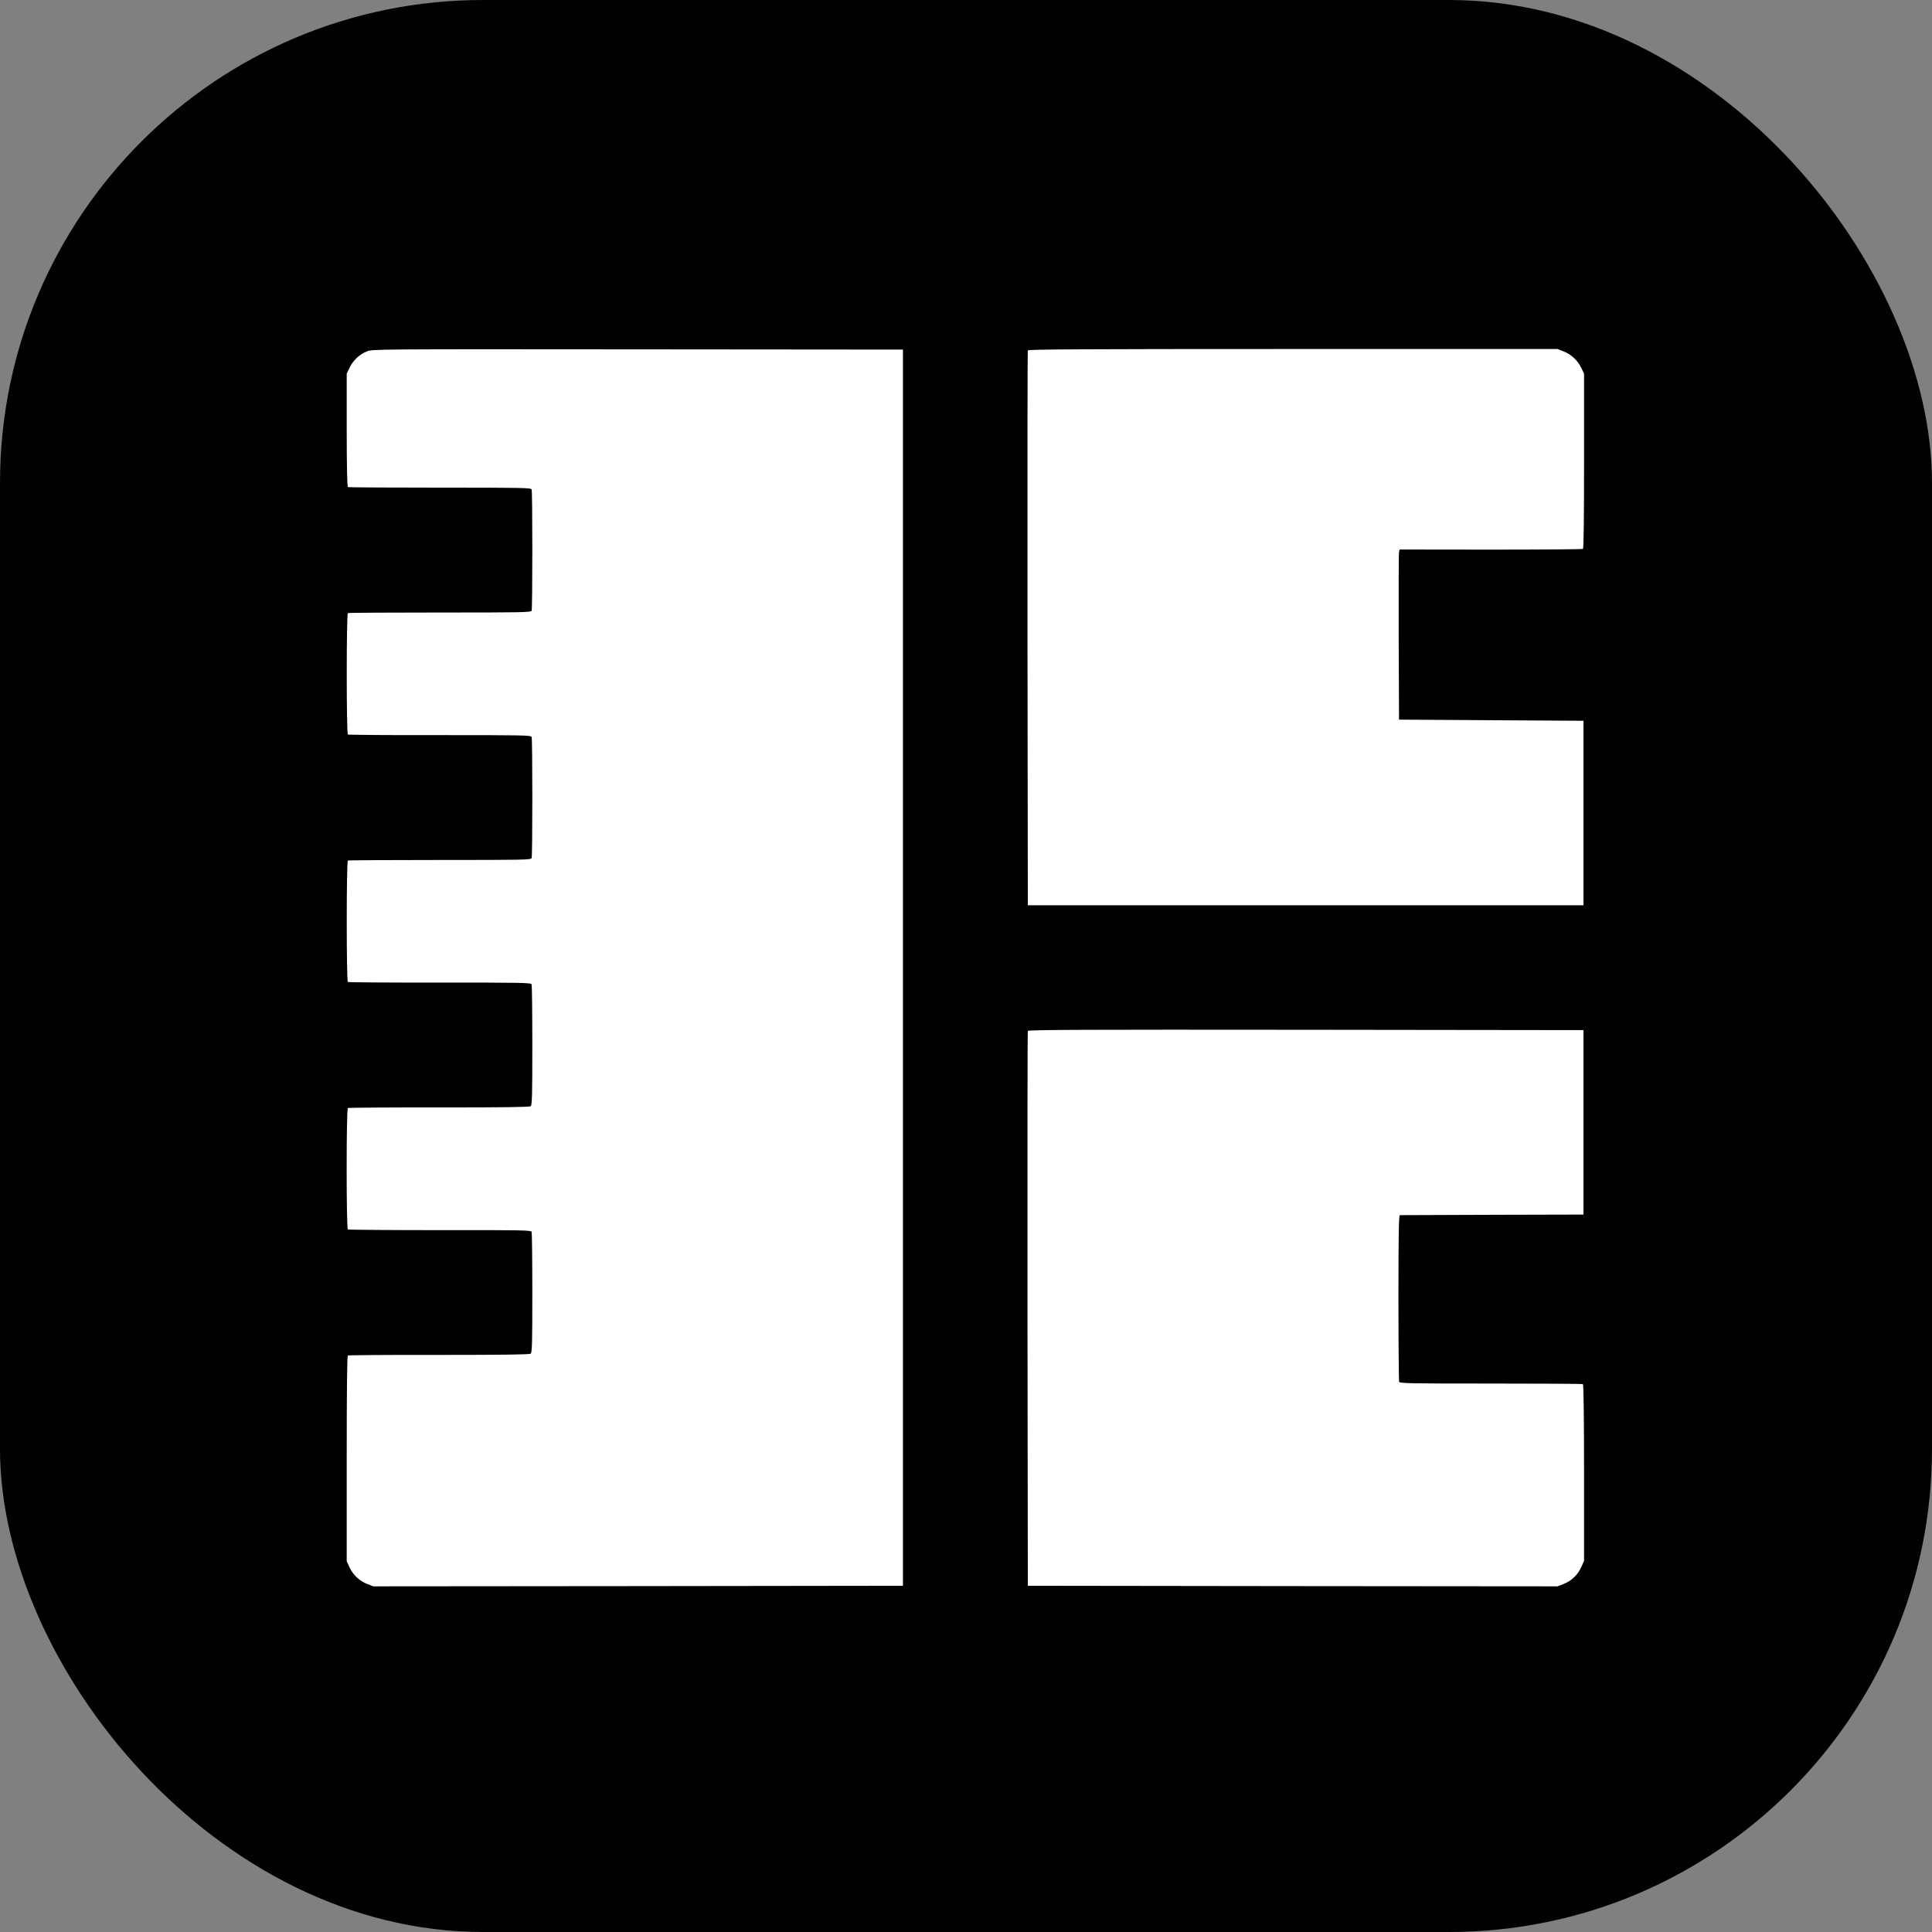 <svg xmlns="http://www.w3.org/2000/svg" version="1.1" xmlns:xlink="http://www.w3.org/1999/xlink" width="1000" height="1000"><rect width="100%" height="100%" fill="#808080" stroke="none"/><g clip-path="url(#SvgjsClipPath1222)"><rect width="1000" height="1000" fill="#010101"></rect><g transform="matrix(0.593,0,0,0.593,100,100)"><svg xmlns="http://www.w3.org/2000/svg" version="1.1" xmlns:xlink="http://www.w3.org/1999/xlink" width="1350" height="1350"><svg version="1.0" xmlns="http://www.w3.org/2000/svg" viewBox="0 0 1350 1350" preserveAspectRatio="xMidYMid meet">
  <g transform="translate(0,1500) scale(0.1,-0.1)" fill="#ffffff" stroke="none">
    <path d="M1515 13619 c-64 -26 -121 -80 -151 -144 l-24 -50 0 -492 c0 -304 4 -494 10 -498 5 -3 367 -5 803 -5 719 0 795 -1 801 -16 8 -21 8 -1037 0 -1058 -6 -15 -82 -16 -801 -16 -436 0 -798 -2 -803 -5 -13 -8 -13 -1052 0 -1060 5 -3 367 -6 804 -5 717 0 794 -1 800 -16 8 -21 8 -1038 0 -1058 -6 -15 -82 -16 -801 -16 -436 0 -798 -2 -803 -5 -13 -8 -13 -1052 0 -1060 5 -3 367 -6 804 -5 717 0 794 -1 800 -16 3 -8 6 -249 6 -534 0 -425 -2 -520 -14 -529 -10 -8 -229 -11 -800 -11 -432 1 -791 -2 -796 -5 -14 -8 -14 -1052 0 -1060 5 -3 367 -6 804 -6 716 1 794 0 800 -15 3 -8 6 -249 6 -534 0 -425 -2 -520 -14 -529 -10 -8 -229 -11 -800 -11 -432 1 -791 -2 -796 -5 -7 -4 -10 -324 -10 -901 l0 -895 24 -52 c31 -67 87 -120 154 -146 l53 -21 2312 2 2312 3 0 5395 0 5395 -2315 2 c-2299 2 -2315 2 -2365 -18z"></path>
    <path d="M7285 13628 c-3 -7 -4 -1100 -3 -2428 l3 -2415 2425 0 2425 0 0 805 0 805 -805 5 -805 5 -3 720 c-1 396 0 730 3 742 l5 23 795 -1 c437 0 800 3 805 6 7 4 10 272 10 768 l0 762 -24 50 c-31 65 -88 118 -154 144 l-53 21 -2310 0 c-1838 0 -2311 -3 -2314 -12z"></path>
    <path d="M7285 7688 c-3 -7 -4 -1100 -3 -2428 l3 -2415 2312 -3 2312 -2 53 21 c68 26 124 80 154 148 l24 53 0 769 c0 480 -4 770 -10 774 -5 3 -367 5 -803 5 -719 0 -795 1 -801 16 -3 8 -6 339 -6 735 0 568 3 719 13 719 6 0 370 1 807 3 l795 2 0 805 0 805 -2423 3 c-1933 2 -2424 0 -2427 -10z"></path>
  </g>
</svg></svg></g></g><defs><clipPath id="SvgjsClipPath1222"><rect width="1000" height="1000" x="0" y="0" rx="250" ry="250"></rect></clipPath></defs></svg>